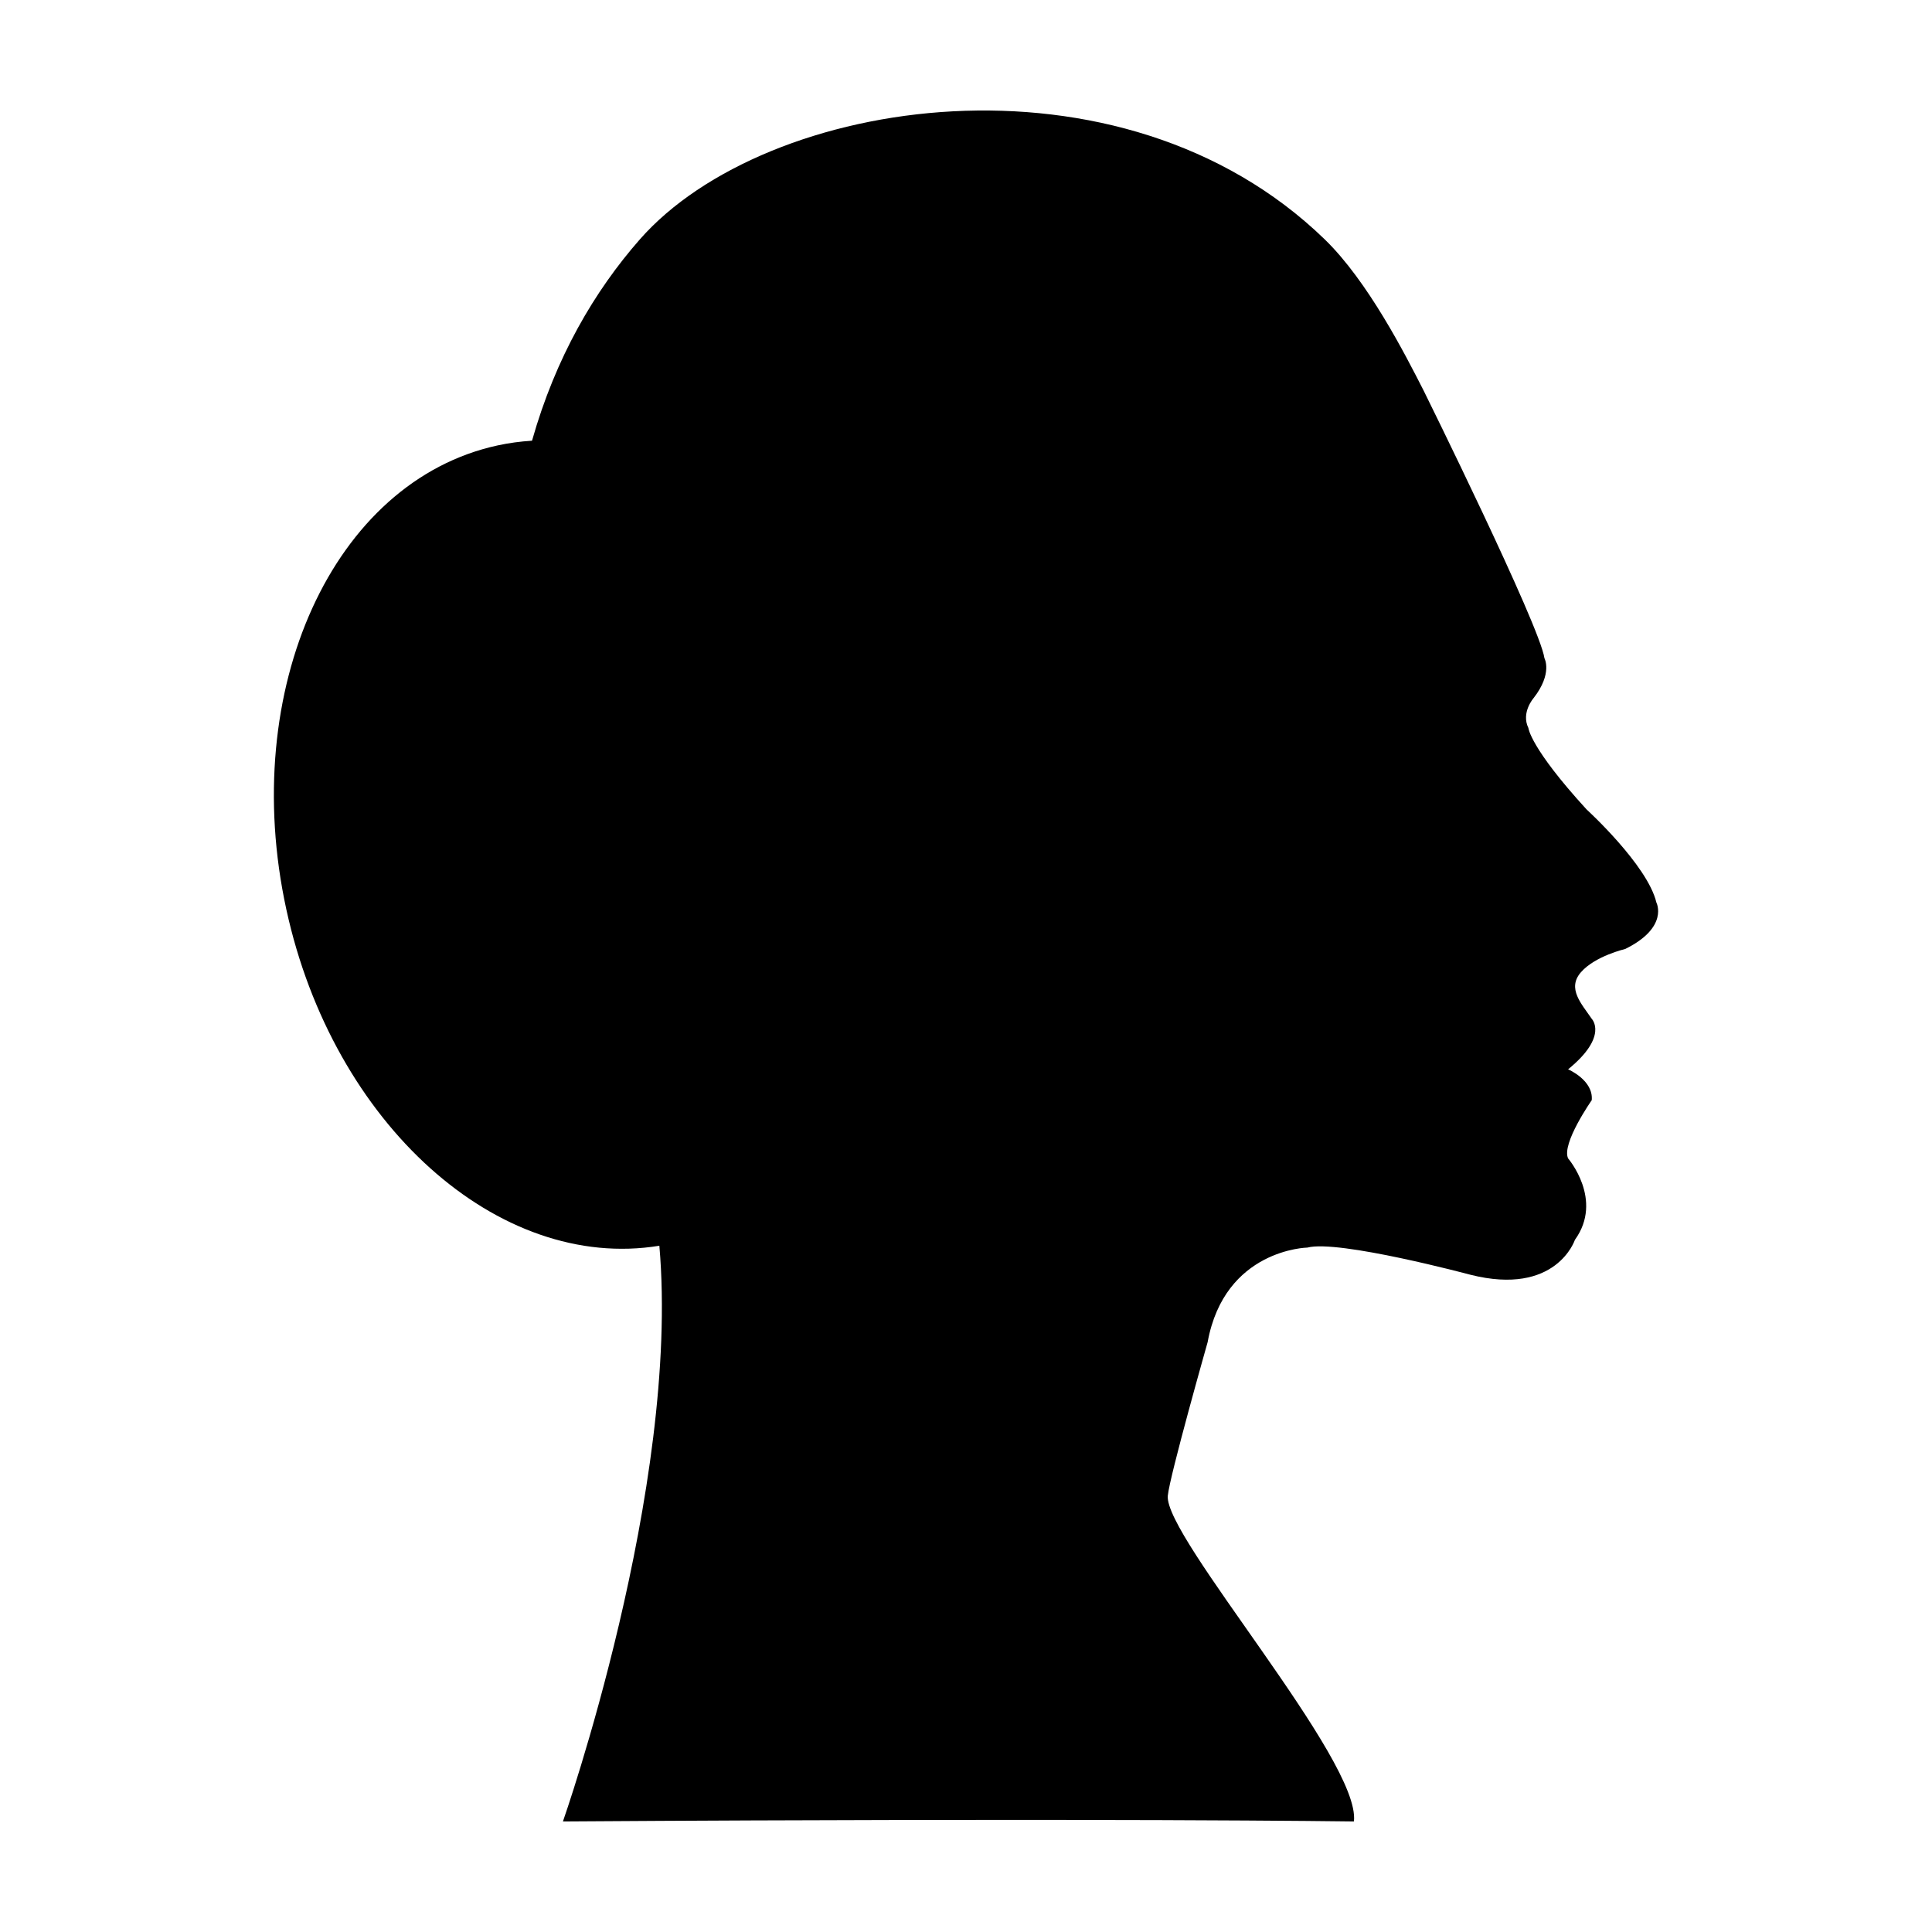 <?xml version="1.0" encoding="UTF-8"?>
<!-- Uploaded to: SVG Repo, www.svgrepo.com, Generator: SVG Repo Mixer Tools -->
<svg fill="#000000" width="800px" height="800px" version="1.1" viewBox="144 144 512 512" xmlns="http://www.w3.org/2000/svg">
 <path d="m582.96 383.17c-2.363-9.945-18.5-24.66-18.5-24.66-15-16.395-15.418-21.582-15.418-21.582-2.004-4.086 1.379-7.934 1.379-7.934 5.109-6.551 2.871-10.555 2.871-10.555-1.199-8.629-32.004-70.906-32.004-70.906-4.922-9.652-14.758-28.965-26.207-40.078-54.129-52.527-148.16-38.016-181.53 0-12.012 13.688-22.293 31.207-28.562 53.34-3.055 0.191-6.106 0.59-9.148 1.254-43.582 9.477-68.664 64.566-55.965 122.94 12.395 56.973 56.227 96.121 98.859 89.148 5.582 64.02-25.555 152.57-25.555 152.57 142.77-0.945 209.62 0 209.62 0 1.941-16.176-50.344-75.355-49.324-86.316 0.5-5.266 10.559-40.707 10.559-40.707 4.504-24.676 26.441-25.059 26.441-25.059 8.203-2.172 43.156 7.188 43.156 7.188 22.824 5.773 27.738-9.246 27.738-9.246 7.648-10.602-1.809-21.578-1.809-21.578-1.809-3.898 6.262-15.418 6.262-15.418 0.508-5.305-6.262-8.188-6.262-8.188 10.801-8.777 6.262-13.391 6.262-13.391-2.676-3.953-6.613-8.016-2.867-12.328 3.742-4.312 11.742-6.172 11.742-6.172 11.68-5.762 8.258-12.324 8.258-12.324z" fill-rule="evenodd"/>
</svg>